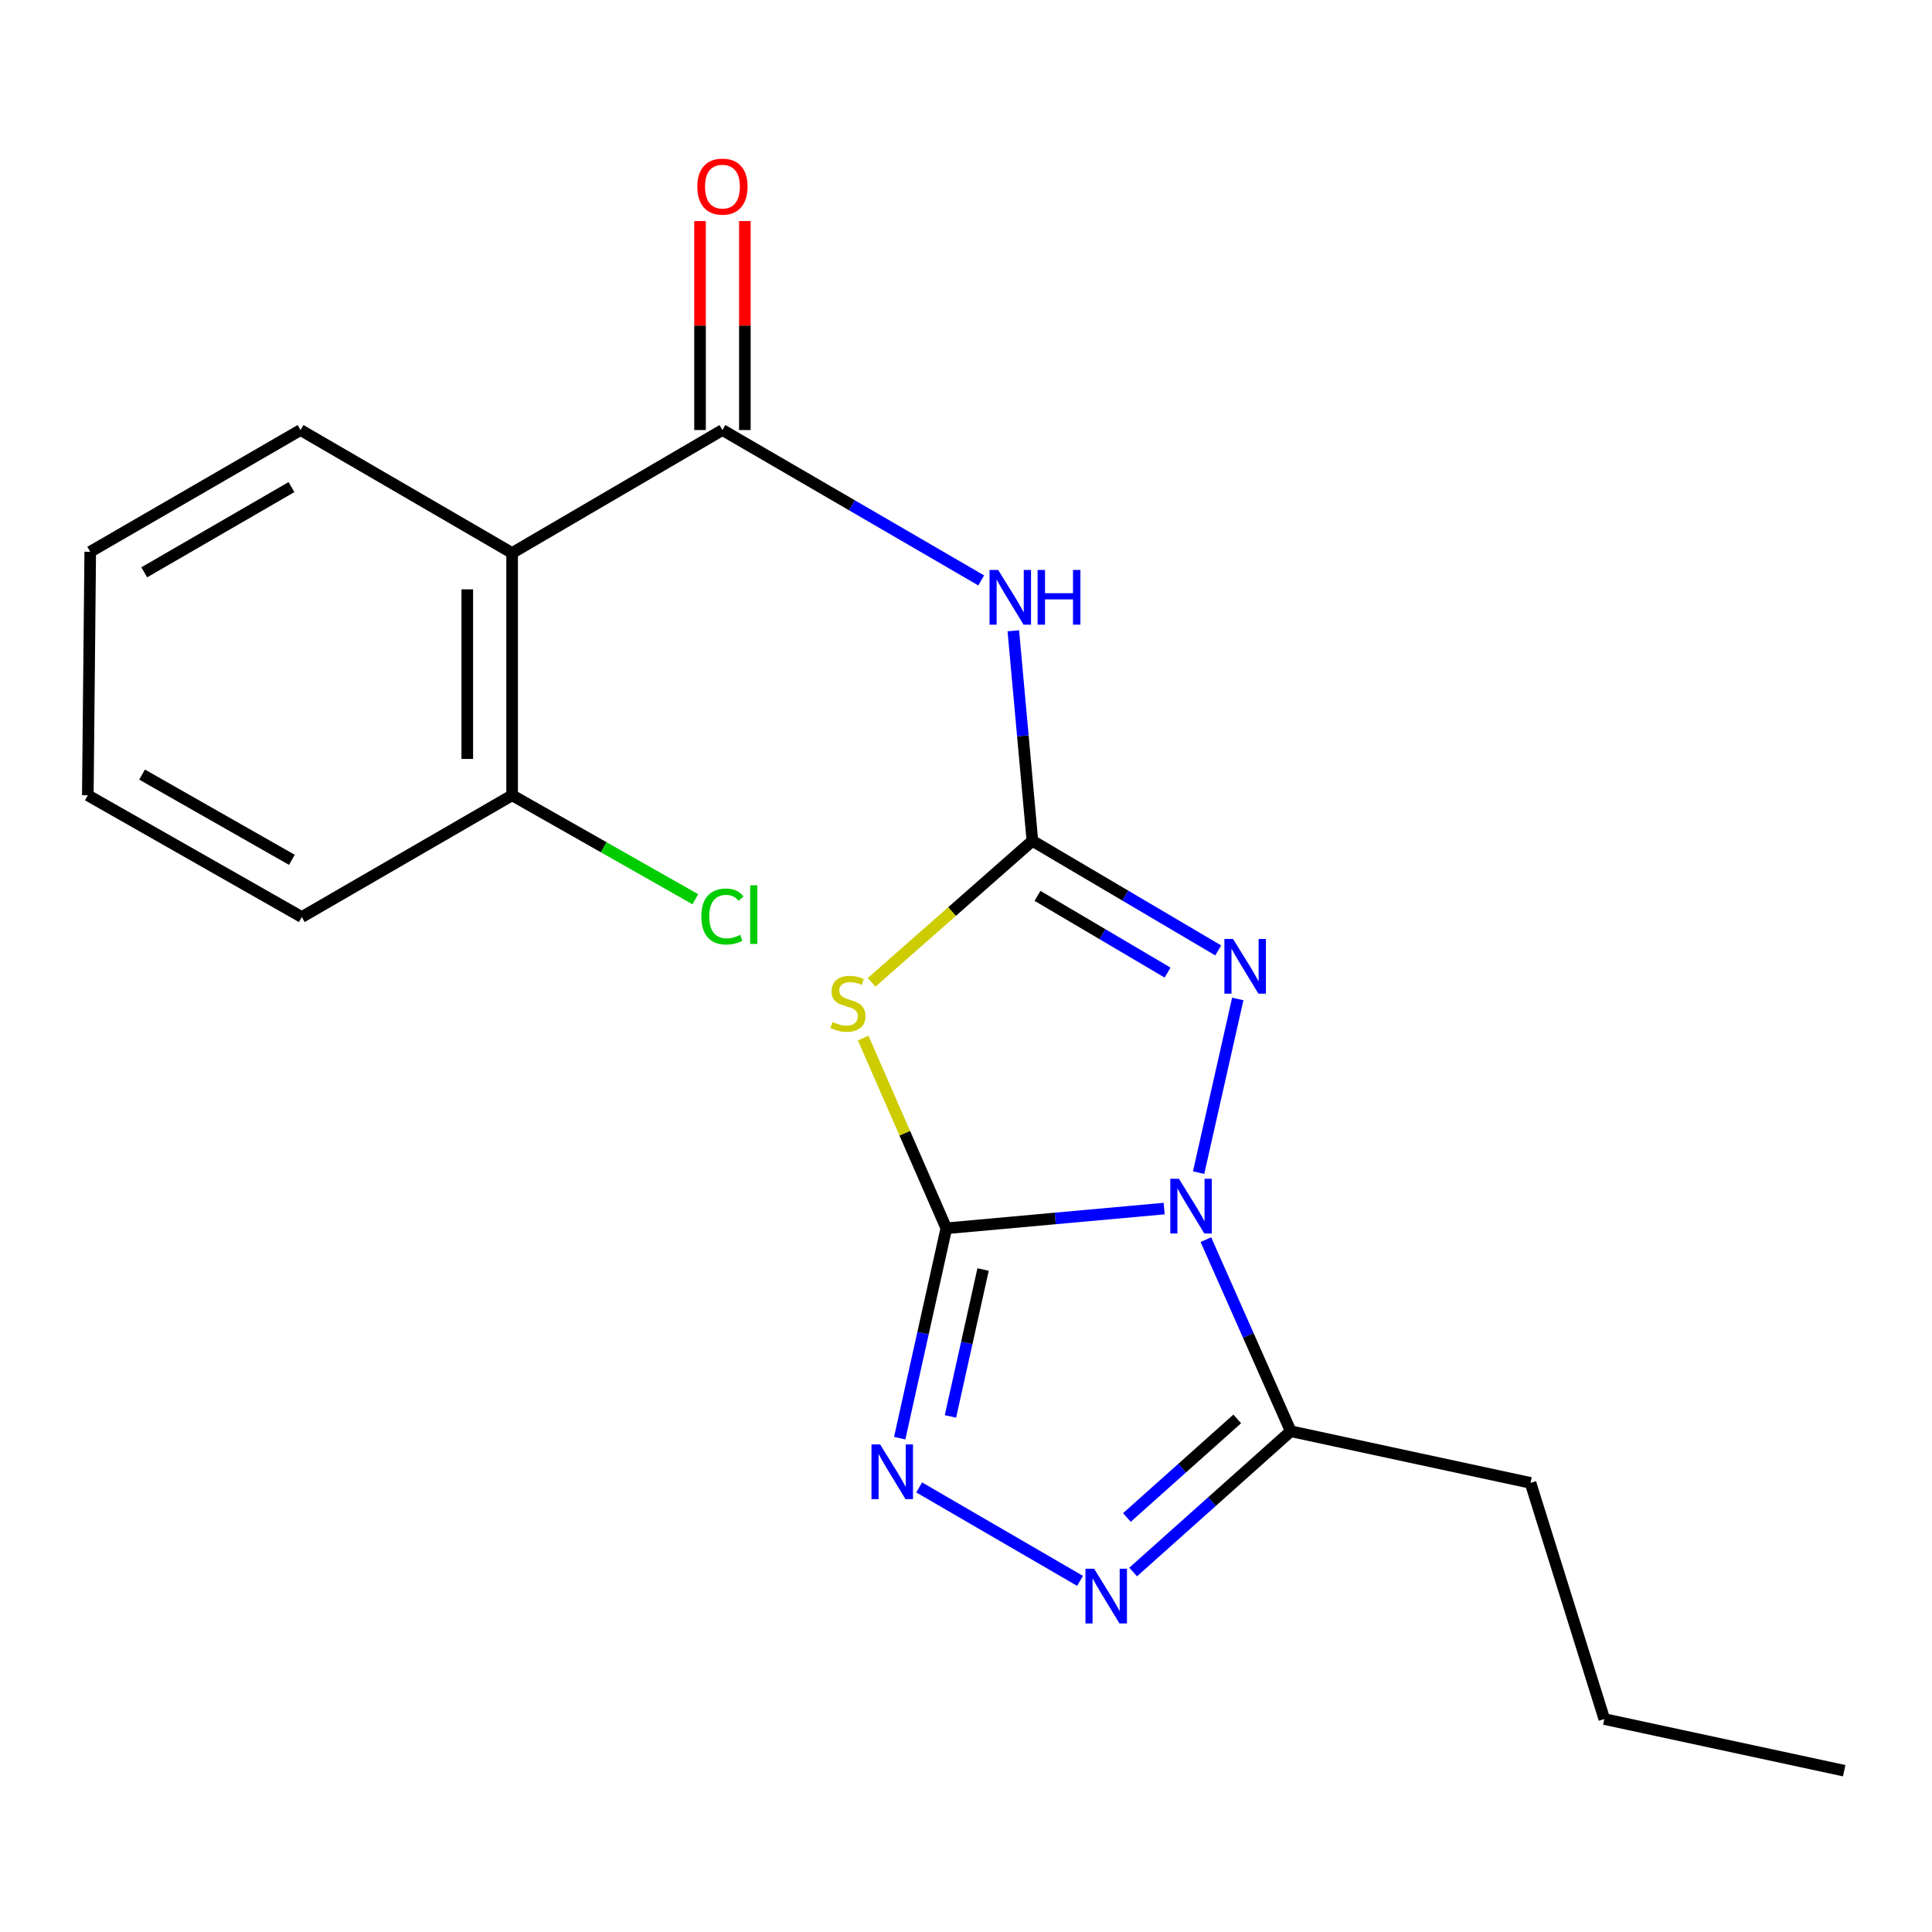 <?xml version='1.0' encoding='iso-8859-1'?>
<svg version='1.1' baseProfile='full'
              xmlns='http://www.w3.org/2000/svg'
                      xmlns:rdkit='http://www.rdkit.org/xml'
                      xmlns:xlink='http://www.w3.org/1999/xlink'
                  xml:space='preserve'
width='1000px' height='1000px' viewBox='0 0 1000 1000'>
<!-- END OF HEADER -->
<rect style='opacity:1.0;fill:#FFFFFF;stroke:none' width='1000' height='1000' x='0' y='0'> </rect>
<path class='bond-0' d='M 602.565,625.557 L 546.191,630.662' style='fill:none;fill-rule:evenodd;stroke:#0000FF;stroke-width:6px;stroke-linecap:butt;stroke-linejoin:miter;stroke-opacity:1' />
<path class='bond-0' d='M 546.191,630.662 L 489.817,635.768' style='fill:none;fill-rule:evenodd;stroke:#000000;stroke-width:6px;stroke-linecap:butt;stroke-linejoin:miter;stroke-opacity:1' />
<path class='bond-3' d='M 620.396,606.954 L 640.671,517.051' style='fill:none;fill-rule:evenodd;stroke:#0000FF;stroke-width:6px;stroke-linecap:butt;stroke-linejoin:miter;stroke-opacity:1' />
<path class='bond-5' d='M 624.167,641.642 L 646.125,691.224' style='fill:none;fill-rule:evenodd;stroke:#0000FF;stroke-width:6px;stroke-linecap:butt;stroke-linejoin:miter;stroke-opacity:1' />
<path class='bond-5' d='M 646.125,691.224 L 668.083,740.807' style='fill:none;fill-rule:evenodd;stroke:#000000;stroke-width:6px;stroke-linecap:butt;stroke-linejoin:miter;stroke-opacity:1' />
<path class='bond-2' d='M 489.817,635.768 L 468.3,586.536' style='fill:none;fill-rule:evenodd;stroke:#000000;stroke-width:6px;stroke-linecap:butt;stroke-linejoin:miter;stroke-opacity:1' />
<path class='bond-2' d='M 468.3,586.536 L 446.782,537.303' style='fill:none;fill-rule:evenodd;stroke:#CCCC00;stroke-width:6px;stroke-linecap:butt;stroke-linejoin:miter;stroke-opacity:1' />
<path class='bond-4' d='M 489.817,635.768 L 477.75,690.086' style='fill:none;fill-rule:evenodd;stroke:#000000;stroke-width:6px;stroke-linecap:butt;stroke-linejoin:miter;stroke-opacity:1' />
<path class='bond-4' d='M 477.75,690.086 L 465.683,744.404' style='fill:none;fill-rule:evenodd;stroke:#0000FF;stroke-width:6px;stroke-linecap:butt;stroke-linejoin:miter;stroke-opacity:1' />
<path class='bond-4' d='M 508.846,657.095 L 500.4,695.118' style='fill:none;fill-rule:evenodd;stroke:#000000;stroke-width:6px;stroke-linecap:butt;stroke-linejoin:miter;stroke-opacity:1' />
<path class='bond-4' d='M 500.4,695.118 L 491.953,733.14' style='fill:none;fill-rule:evenodd;stroke:#0000FF;stroke-width:6px;stroke-linecap:butt;stroke-linejoin:miter;stroke-opacity:1' />
<path class='bond-1' d='M 534.364,435.203 L 582.455,463.569' style='fill:none;fill-rule:evenodd;stroke:#000000;stroke-width:6px;stroke-linecap:butt;stroke-linejoin:miter;stroke-opacity:1' />
<path class='bond-1' d='M 582.455,463.569 L 630.545,491.934' style='fill:none;fill-rule:evenodd;stroke:#0000FF;stroke-width:6px;stroke-linecap:butt;stroke-linejoin:miter;stroke-opacity:1' />
<path class='bond-1' d='M 537.004,463.697 L 570.667,483.553' style='fill:none;fill-rule:evenodd;stroke:#000000;stroke-width:6px;stroke-linecap:butt;stroke-linejoin:miter;stroke-opacity:1' />
<path class='bond-1' d='M 570.667,483.553 L 604.331,503.409' style='fill:none;fill-rule:evenodd;stroke:#0000FF;stroke-width:6px;stroke-linecap:butt;stroke-linejoin:miter;stroke-opacity:1' />
<path class='bond-7' d='M 534.364,435.203 L 529.428,380.847' style='fill:none;fill-rule:evenodd;stroke:#000000;stroke-width:6px;stroke-linecap:butt;stroke-linejoin:miter;stroke-opacity:1' />
<path class='bond-7' d='M 529.428,380.847 L 524.491,326.49' style='fill:none;fill-rule:evenodd;stroke:#0000FF;stroke-width:6px;stroke-linecap:butt;stroke-linejoin:miter;stroke-opacity:1' />
<path class='bond-21' d='M 534.364,435.203 L 492.757,471.828' style='fill:none;fill-rule:evenodd;stroke:#000000;stroke-width:6px;stroke-linecap:butt;stroke-linejoin:miter;stroke-opacity:1' />
<path class='bond-21' d='M 492.757,471.828 L 451.149,508.452' style='fill:none;fill-rule:evenodd;stroke:#CCCC00;stroke-width:6px;stroke-linecap:butt;stroke-linejoin:miter;stroke-opacity:1' />
<path class='bond-20' d='M 475.762,769.89 L 559.031,818.26' style='fill:none;fill-rule:evenodd;stroke:#0000FF;stroke-width:6px;stroke-linecap:butt;stroke-linejoin:miter;stroke-opacity:1' />
<path class='bond-6' d='M 668.083,740.807 L 627.297,777.239' style='fill:none;fill-rule:evenodd;stroke:#000000;stroke-width:6px;stroke-linecap:butt;stroke-linejoin:miter;stroke-opacity:1' />
<path class='bond-6' d='M 627.297,777.239 L 586.511,813.671' style='fill:none;fill-rule:evenodd;stroke:#0000FF;stroke-width:6px;stroke-linecap:butt;stroke-linejoin:miter;stroke-opacity:1' />
<path class='bond-6' d='M 640.391,734.433 L 611.841,759.935' style='fill:none;fill-rule:evenodd;stroke:#000000;stroke-width:6px;stroke-linecap:butt;stroke-linejoin:miter;stroke-opacity:1' />
<path class='bond-6' d='M 611.841,759.935 L 583.291,785.438' style='fill:none;fill-rule:evenodd;stroke:#0000FF;stroke-width:6px;stroke-linecap:butt;stroke-linejoin:miter;stroke-opacity:1' />
<path class='bond-13' d='M 668.083,740.807 L 792.186,767.54' style='fill:none;fill-rule:evenodd;stroke:#000000;stroke-width:6px;stroke-linecap:butt;stroke-linejoin:miter;stroke-opacity:1' />
<path class='bond-8' d='M 507.87,300.421 L 440.904,261.504' style='fill:none;fill-rule:evenodd;stroke:#0000FF;stroke-width:6px;stroke-linecap:butt;stroke-linejoin:miter;stroke-opacity:1' />
<path class='bond-8' d='M 440.904,261.504 L 373.938,222.586' style='fill:none;fill-rule:evenodd;stroke:#000000;stroke-width:6px;stroke-linecap:butt;stroke-linejoin:miter;stroke-opacity:1' />
<path class='bond-9' d='M 373.938,222.586 L 265.071,286.236' style='fill:none;fill-rule:evenodd;stroke:#000000;stroke-width:6px;stroke-linecap:butt;stroke-linejoin:miter;stroke-opacity:1' />
<path class='bond-11' d='M 385.539,222.586 L 385.539,168.504' style='fill:none;fill-rule:evenodd;stroke:#000000;stroke-width:6px;stroke-linecap:butt;stroke-linejoin:miter;stroke-opacity:1' />
<path class='bond-11' d='M 385.539,168.504 L 385.539,114.423' style='fill:none;fill-rule:evenodd;stroke:#FF0000;stroke-width:6px;stroke-linecap:butt;stroke-linejoin:miter;stroke-opacity:1' />
<path class='bond-11' d='M 362.337,222.586 L 362.337,168.504' style='fill:none;fill-rule:evenodd;stroke:#000000;stroke-width:6px;stroke-linecap:butt;stroke-linejoin:miter;stroke-opacity:1' />
<path class='bond-11' d='M 362.337,168.504 L 362.337,114.423' style='fill:none;fill-rule:evenodd;stroke:#FF0000;stroke-width:6px;stroke-linecap:butt;stroke-linejoin:miter;stroke-opacity:1' />
<path class='bond-10' d='M 265.071,286.236 L 265.071,411.64' style='fill:none;fill-rule:evenodd;stroke:#000000;stroke-width:6px;stroke-linecap:butt;stroke-linejoin:miter;stroke-opacity:1' />
<path class='bond-10' d='M 241.869,305.046 L 241.869,392.83' style='fill:none;fill-rule:evenodd;stroke:#000000;stroke-width:6px;stroke-linecap:butt;stroke-linejoin:miter;stroke-opacity:1' />
<path class='bond-14' d='M 265.071,286.236 L 155.572,222.586' style='fill:none;fill-rule:evenodd;stroke:#000000;stroke-width:6px;stroke-linecap:butt;stroke-linejoin:miter;stroke-opacity:1' />
<path class='bond-12' d='M 265.071,411.64 L 312.48,438.539' style='fill:none;fill-rule:evenodd;stroke:#000000;stroke-width:6px;stroke-linecap:butt;stroke-linejoin:miter;stroke-opacity:1' />
<path class='bond-12' d='M 312.48,438.539 L 359.889,465.437' style='fill:none;fill-rule:evenodd;stroke:#00CC00;stroke-width:6px;stroke-linecap:butt;stroke-linejoin:miter;stroke-opacity:1' />
<path class='bond-15' d='M 265.071,411.64 L 156.204,474.658' style='fill:none;fill-rule:evenodd;stroke:#000000;stroke-width:6px;stroke-linecap:butt;stroke-linejoin:miter;stroke-opacity:1' />
<path class='bond-16' d='M 792.186,767.54 L 830.391,889.774' style='fill:none;fill-rule:evenodd;stroke:#000000;stroke-width:6px;stroke-linecap:butt;stroke-linejoin:miter;stroke-opacity:1' />
<path class='bond-17' d='M 155.572,222.586 L 46.705,285.604' style='fill:none;fill-rule:evenodd;stroke:#000000;stroke-width:6px;stroke-linecap:butt;stroke-linejoin:miter;stroke-opacity:1' />
<path class='bond-17' d='M 150.865,252.119 L 74.658,296.231' style='fill:none;fill-rule:evenodd;stroke:#000000;stroke-width:6px;stroke-linecap:butt;stroke-linejoin:miter;stroke-opacity:1' />
<path class='bond-22' d='M 156.204,474.658 L 45.455,411.64' style='fill:none;fill-rule:evenodd;stroke:#000000;stroke-width:6px;stroke-linecap:butt;stroke-linejoin:miter;stroke-opacity:1' />
<path class='bond-22' d='M 151.066,445.04 L 73.541,400.927' style='fill:none;fill-rule:evenodd;stroke:#000000;stroke-width:6px;stroke-linecap:butt;stroke-linejoin:miter;stroke-opacity:1' />
<path class='bond-18' d='M 830.391,889.774 L 954.545,916.507' style='fill:none;fill-rule:evenodd;stroke:#000000;stroke-width:6px;stroke-linecap:butt;stroke-linejoin:miter;stroke-opacity:1' />
<path class='bond-19' d='M 46.705,285.604 L 45.455,411.64' style='fill:none;fill-rule:evenodd;stroke:#000000;stroke-width:6px;stroke-linecap:butt;stroke-linejoin:miter;stroke-opacity:1' />
<path  class='atom-0' d='M 610.225 610.136
L 619.505 625.136
Q 620.425 626.616, 621.905 629.296
Q 623.385 631.976, 623.465 632.136
L 623.465 610.136
L 627.225 610.136
L 627.225 638.456
L 623.345 638.456
L 613.385 622.056
Q 612.225 620.136, 610.985 617.936
Q 609.785 615.736, 609.425 615.056
L 609.425 638.456
L 605.745 638.456
L 605.745 610.136
L 610.225 610.136
' fill='#0000FF'/>
<path  class='atom-3' d='M 430.89 528.964
Q 431.21 529.084, 432.53 529.644
Q 433.85 530.204, 435.29 530.564
Q 436.77 530.884, 438.21 530.884
Q 440.89 530.884, 442.45 529.604
Q 444.01 528.284, 444.01 526.004
Q 444.01 524.444, 443.21 523.484
Q 442.45 522.524, 441.25 522.004
Q 440.05 521.484, 438.05 520.884
Q 435.53 520.124, 434.01 519.404
Q 432.53 518.684, 431.45 517.164
Q 430.41 515.644, 430.41 513.084
Q 430.41 509.524, 432.81 507.324
Q 435.25 505.124, 440.05 505.124
Q 443.33 505.124, 447.05 506.684
L 446.13 509.764
Q 442.73 508.364, 440.17 508.364
Q 437.41 508.364, 435.89 509.524
Q 434.37 510.644, 434.41 512.604
Q 434.41 514.124, 435.17 515.044
Q 435.97 515.964, 437.09 516.484
Q 438.25 517.004, 440.17 517.604
Q 442.73 518.404, 444.25 519.204
Q 445.77 520.004, 446.85 521.644
Q 447.97 523.244, 447.97 526.004
Q 447.97 529.924, 445.33 532.044
Q 442.73 534.124, 438.37 534.124
Q 435.85 534.124, 433.93 533.564
Q 432.05 533.044, 429.81 532.124
L 430.89 528.964
' fill='#CCCC00'/>
<path  class='atom-4' d='M 638.222 485.994
L 647.502 500.994
Q 648.422 502.474, 649.902 505.154
Q 651.382 507.834, 651.462 507.994
L 651.462 485.994
L 655.222 485.994
L 655.222 514.314
L 651.342 514.314
L 641.382 497.914
Q 640.222 495.994, 638.982 493.794
Q 637.782 491.594, 637.422 490.914
L 637.422 514.314
L 633.742 514.314
L 633.742 485.994
L 638.222 485.994
' fill='#0000FF'/>
<path  class='atom-5' d='M 455.56 747.631
L 464.84 762.631
Q 465.76 764.111, 467.24 766.791
Q 468.72 769.471, 468.8 769.631
L 468.8 747.631
L 472.56 747.631
L 472.56 775.951
L 468.68 775.951
L 458.72 759.551
Q 457.56 757.631, 456.32 755.431
Q 455.12 753.231, 454.76 752.551
L 454.76 775.951
L 451.08 775.951
L 451.08 747.631
L 455.56 747.631
' fill='#0000FF'/>
<path  class='atom-7' d='M 566.31 811.964
L 575.59 826.964
Q 576.51 828.444, 577.99 831.124
Q 579.47 833.804, 579.55 833.964
L 579.55 811.964
L 583.31 811.964
L 583.31 840.284
L 579.43 840.284
L 569.47 823.884
Q 568.31 821.964, 567.07 819.764
Q 565.87 817.564, 565.51 816.884
L 565.51 840.284
L 561.83 840.284
L 561.83 811.964
L 566.31 811.964
' fill='#0000FF'/>
<path  class='atom-8' d='M 516.658 295.006
L 525.938 310.006
Q 526.858 311.486, 528.338 314.166
Q 529.818 316.846, 529.898 317.006
L 529.898 295.006
L 533.658 295.006
L 533.658 323.326
L 529.778 323.326
L 519.818 306.926
Q 518.658 305.006, 517.418 302.806
Q 516.218 300.606, 515.858 299.926
L 515.858 323.326
L 512.178 323.326
L 512.178 295.006
L 516.658 295.006
' fill='#0000FF'/>
<path  class='atom-8' d='M 537.058 295.006
L 540.898 295.006
L 540.898 307.046
L 555.378 307.046
L 555.378 295.006
L 559.218 295.006
L 559.218 323.326
L 555.378 323.326
L 555.378 310.246
L 540.898 310.246
L 540.898 323.326
L 537.058 323.326
L 537.058 295.006
' fill='#0000FF'/>
<path  class='atom-12' d='M 360.938 96.591
Q 360.938 89.791, 364.298 85.991
Q 367.658 82.191, 373.938 82.191
Q 380.218 82.191, 383.578 85.991
Q 386.938 89.791, 386.938 96.591
Q 386.938 103.471, 383.538 107.391
Q 380.138 111.271, 373.938 111.271
Q 367.698 111.271, 364.298 107.391
Q 360.938 103.511, 360.938 96.591
M 373.938 108.071
Q 378.258 108.071, 380.578 105.191
Q 382.938 102.271, 382.938 96.591
Q 382.938 91.031, 380.578 88.231
Q 378.258 85.391, 373.938 85.391
Q 369.618 85.391, 367.258 88.191
Q 364.938 90.991, 364.938 96.591
Q 364.938 102.311, 367.258 105.191
Q 369.618 108.071, 373.938 108.071
' fill='#FF0000'/>
<path  class='atom-13' d='M 363.018 474.388
Q 363.018 467.348, 366.298 463.668
Q 369.618 459.948, 375.898 459.948
Q 381.738 459.948, 384.858 464.068
L 382.218 466.228
Q 379.938 463.228, 375.898 463.228
Q 371.618 463.228, 369.338 466.108
Q 367.098 468.948, 367.098 474.388
Q 367.098 479.988, 369.418 482.868
Q 371.778 485.748, 376.338 485.748
Q 379.458 485.748, 383.098 483.868
L 384.218 486.868
Q 382.738 487.828, 380.498 488.388
Q 378.258 488.948, 375.778 488.948
Q 369.618 488.948, 366.298 485.188
Q 363.018 481.428, 363.018 474.388
' fill='#00CC00'/>
<path  class='atom-13' d='M 388.298 458.228
L 391.978 458.228
L 391.978 488.588
L 388.298 488.588
L 388.298 458.228
' fill='#00CC00'/>
</svg>
